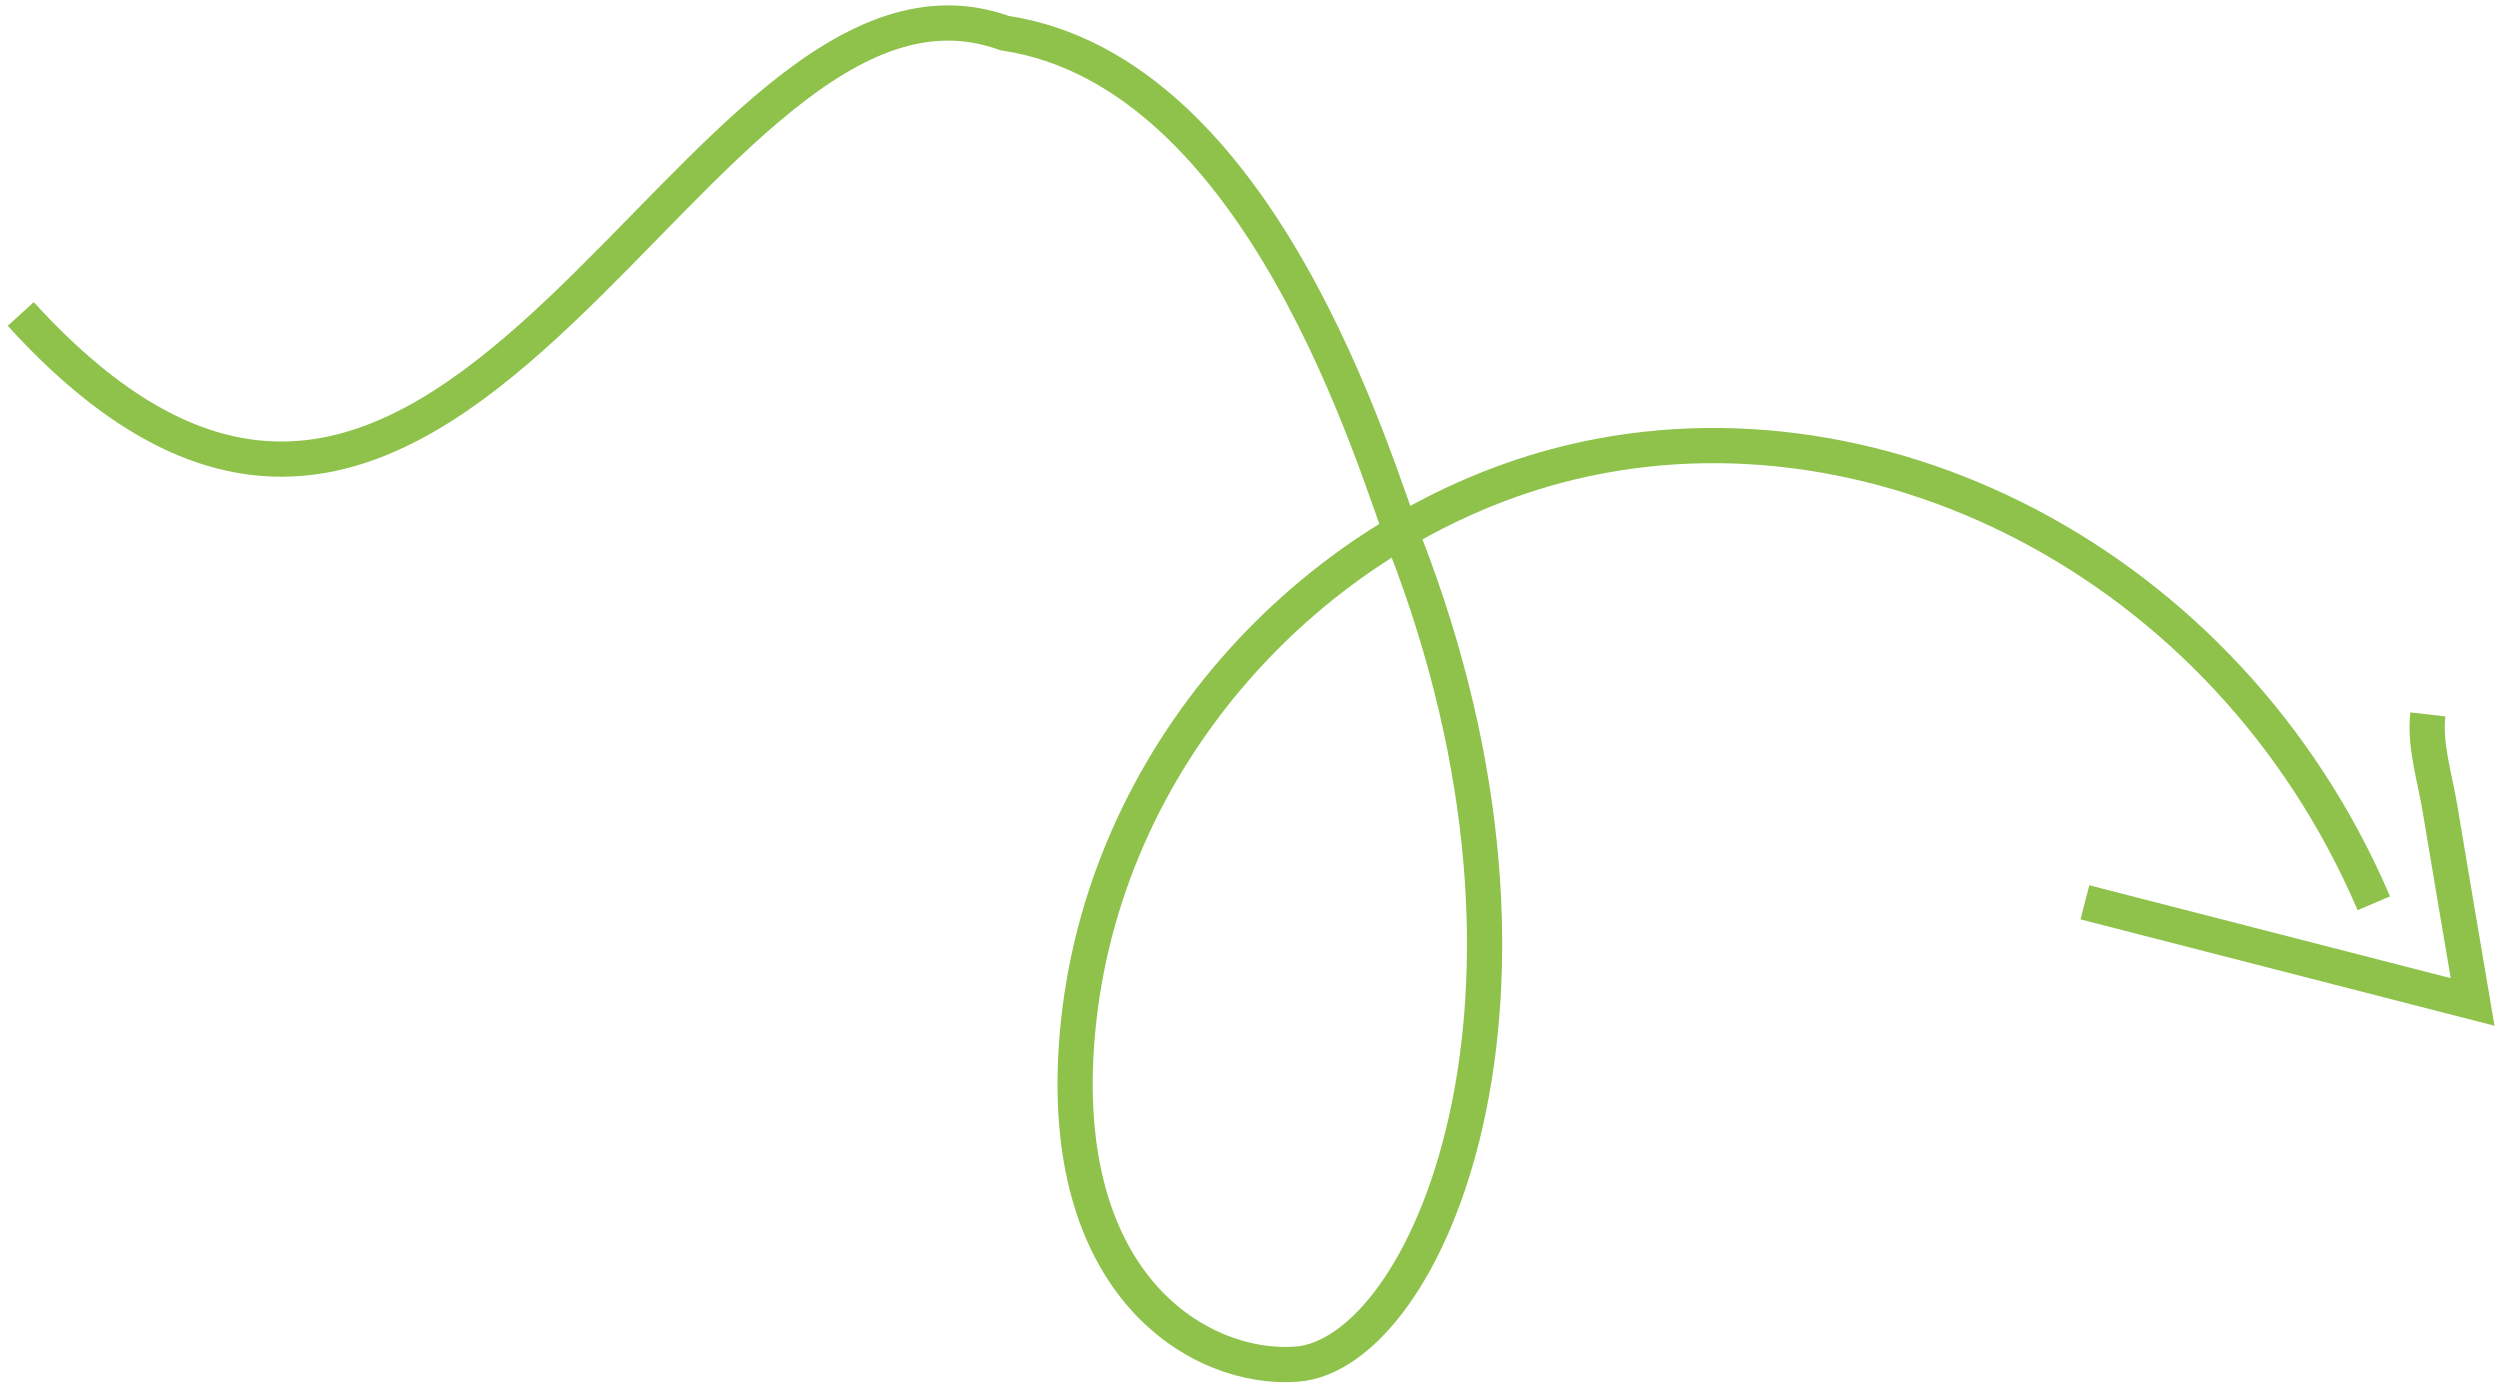 <svg width="142" height="79" viewBox="0 0 142 79" fill="none" xmlns="http://www.w3.org/2000/svg">
<g clip-path="url(#clip0_2366_3219)">
<path d="M137.903 40.579C137.7 42.339 138.312 44.195 138.605 46.004C139.187 49.539 139.795 53.059 140.446 56.912C132.794 54.951 125.608 53.102 118.422 51.252" stroke="#8EC24B" stroke-width="2" stroke-miterlimit="10"/>
<path d="M1.179 17.833C25.969 45.091 39.409 -4.506 57.064 1.881C71.741 4.078 78.147 26.59 79.762 30.733C89.887 56.689 81.045 76.922 73.653 77.483C68.263 77.896 59.936 73.152 61.194 58.74C62.561 43.012 74.413 30.219 88.384 26.473C106.149 21.716 126.502 31.831 134.832 51.306" stroke="#8EC24B" stroke-width="2" stroke-miterlimit="10"/>
</g>
<defs>
<clipPath id="clip0_2366_3219">
<rect width="142" height="79" fill="white"/>
</clipPath>
</defs>
</svg>
